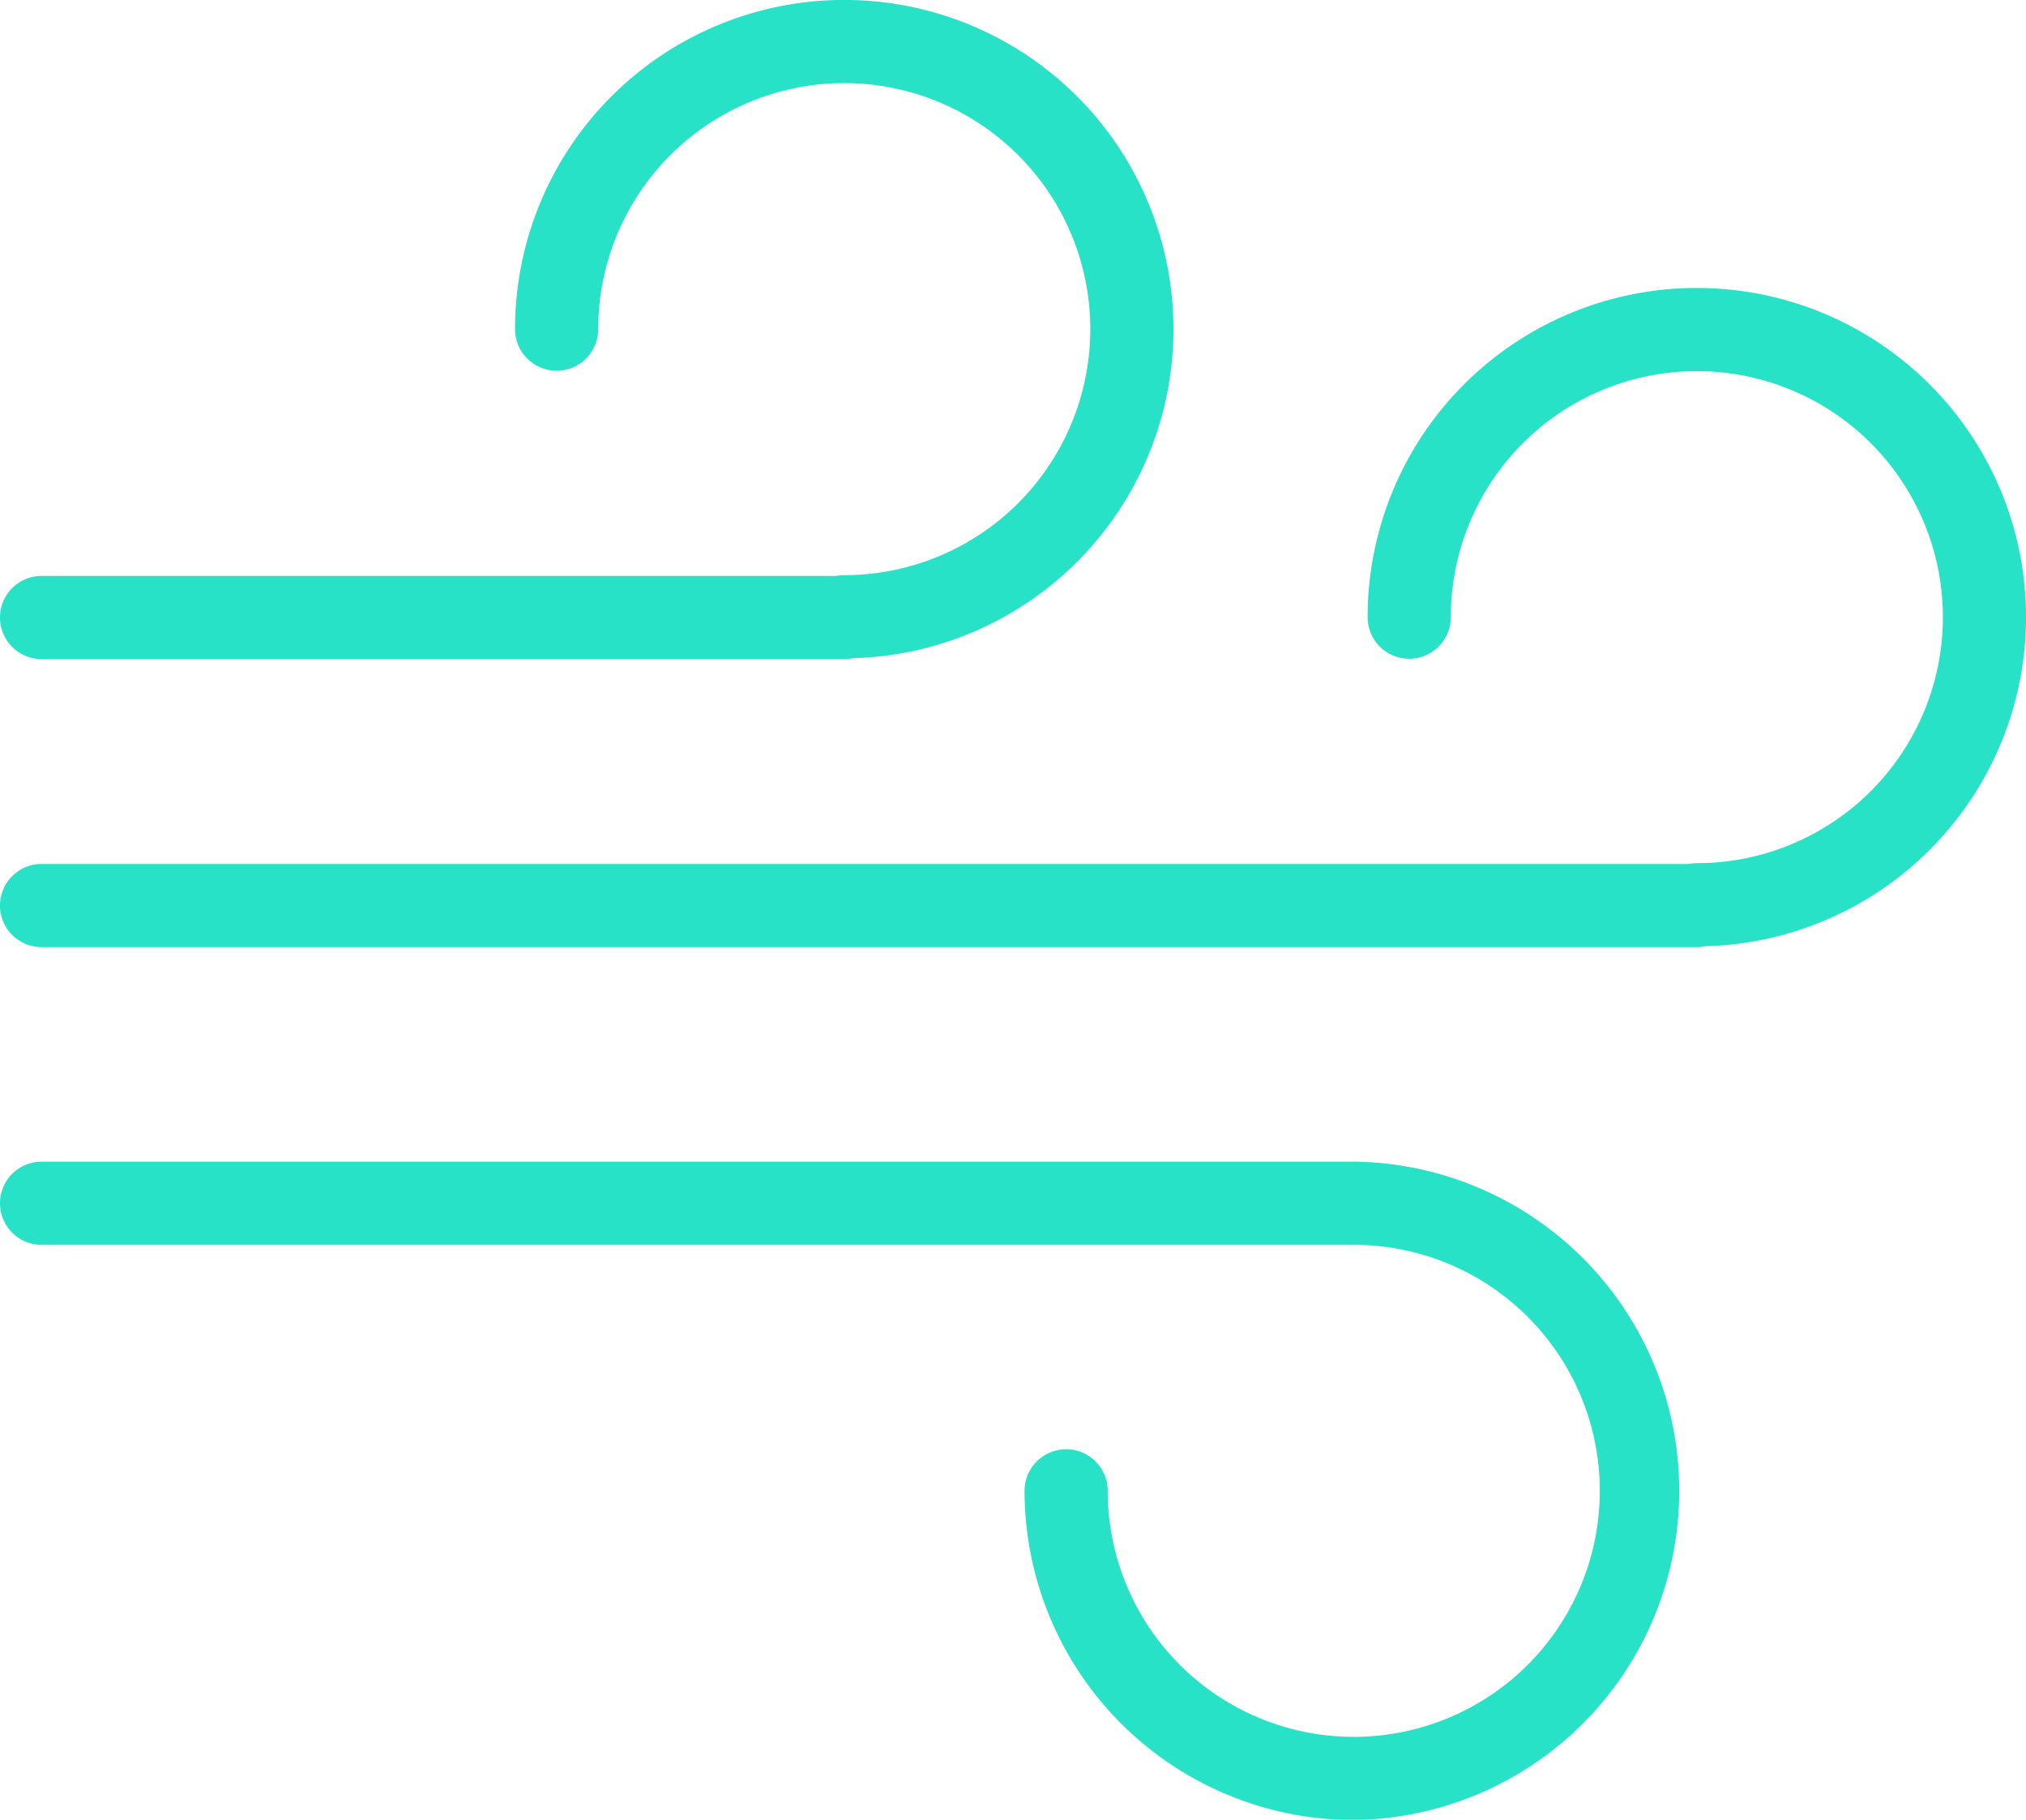 <svg xmlns="http://www.w3.org/2000/svg" width="47.652" height="42.806" viewBox="0 0 47.652 42.806"><defs><style>.a{fill:#27e2c6;}</style></defs><g transform="translate(0 -18.583)"><g transform="translate(0 25.357)"><path class="a" d="M39.91,86.034H.978a.978.978,0,1,1,0-1.956H39.721a.982.982,0,0,1,.189-.018,5.787,5.787,0,1,0-5.787-5.787.978.978,0,0,1-1.956,0,7.743,7.743,0,1,1,7.945,7.74A.972.972,0,0,1,39.91,86.034Z" transform="translate(0 -70.53)"/></g><g transform="translate(0 18.583)"><path class="a" d="M19.857,34.086H.978a.978.978,0,0,1,0-1.956h18.69a.982.982,0,0,1,.189-.018,5.787,5.787,0,1,0-5.787-5.787.978.978,0,1,1-1.956,0,7.743,7.743,0,1,1,7.945,7.74A.991.991,0,0,1,19.857,34.086Z" transform="translate(0 -18.583)"/></g><g transform="translate(0 45.904)"><path class="a" d="M31.841,243.6a7.751,7.751,0,0,1-7.743-7.743.978.978,0,1,1,1.956,0,5.787,5.787,0,1,0,5.787-5.787H.978a.978.978,0,0,1,0-1.956H31.841a7.743,7.743,0,0,1,0,15.485Z" transform="translate(0 -228.11)"/></g></g></svg>